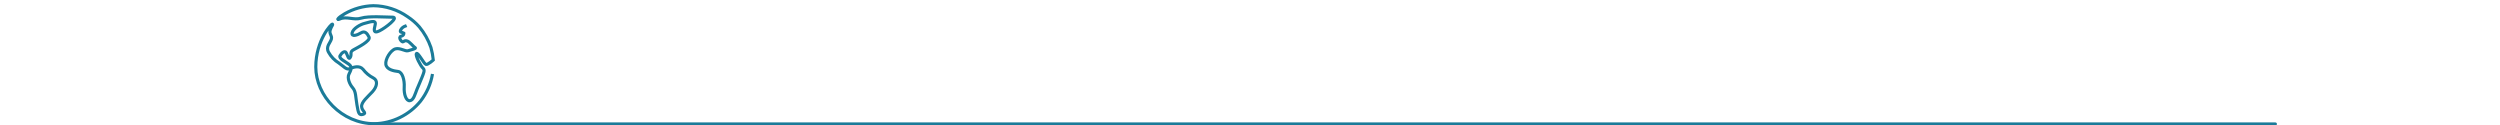 <svg width="960" height="48" viewBox="0 0 960 48" fill="none" xmlns="http://www.w3.org/2000/svg">
<g clip-path="url(#clip0_58_4209)">
<path d="M156.154 9.82C156.154 9.82 155.935 9.918 155.643 10.015C154.88 10.259 154.239 10.787 153.853 11.49C153.403 12.624 154.206 12.21 155.071 12.709C155.071 12.709 155.253 13.611 153.987 13.928C152.721 14.245 154.304 16.427 154.852 16.062C155.036 15.865 155.275 15.728 155.537 15.669C155.8 15.611 156.075 15.633 156.325 15.732C157.238 15.915 158.687 17.915 159.405 18.268C160.123 18.621 157.774 19.17 156.69 19.487C155.606 19.804 153.622 18.268 151.82 18.768C150.018 19.267 147.839 22.742 148.167 24.741C148.496 26.74 151.236 27.264 152.867 27.447C154.498 27.63 155.387 30.714 155.217 33.42C155.046 36.126 155.935 38.857 157.384 38.674C158.833 38.491 159.368 36.138 160.099 34.334C160.829 32.53 161.536 31.067 162.083 29.617C162.631 28.166 163.301 26.911 162.437 26.179C161.572 25.448 159.368 21.303 159.916 20.572C160.464 19.84 162.802 24.558 163.569 24.741C164.336 24.924 166.381 23.034 166.381 23.034C166.219 21.414 165.918 19.811 165.48 18.244C164.479 15.357 162.97 12.674 161.024 10.32C159.709 8.831 158.203 7.523 156.544 6.432C152.684 3.712 148.09 2.232 143.371 2.189C139.522 2.286 135.757 3.338 132.413 5.249C129.881 6.7 128.907 7.992 130.417 7.321C133.107 6.102 135.786 7.87 138.683 6.968C141.581 6.066 148.265 6.602 150.785 6.602C153.305 6.602 148.046 10.722 145.696 11.856C143.346 12.99 143.529 11.673 144.065 9.503C144.6 7.334 141.715 8.589 140.083 8.955C138.452 9.321 135.566 10.942 135.213 12.612C134.86 14.282 137.198 13.514 138.647 12.612C140.096 11.71 140.996 12.795 141.715 14.245C142.433 15.696 137.381 18.219 135.749 19.121C134.118 20.023 135.213 20.742 134.532 22.01C133.85 23.278 133.448 21.108 132.912 20.206C132.377 19.304 131.098 20.389 130.563 21.425C130.027 22.461 132.547 23.595 133.996 24.68C135.445 25.765 134.714 27.032 133.996 28.483C133.278 29.934 134.179 32.274 135.445 33.725C136.711 35.175 136.528 37.162 137.064 40.246C137.6 43.33 137.782 44.403 139.414 43.903C141.045 43.404 139.049 42.806 138.866 41.002C138.683 39.198 141.216 37.199 143.03 35.212C144.844 33.225 145.197 30.872 143.395 29.958C141.813 29.147 140.436 27.989 139.365 26.569C137.916 24.948 135.566 25.85 134.3 26.386C133.034 26.923 131.951 25.484 130.149 24.217C128.48 23.206 127.106 21.772 126.167 20.06C124.95 17.89 126.898 16.403 127.251 14.989C127.604 13.575 126.289 13.087 126.825 11.454C127.361 9.82 127.957 9.601 127.653 9.272C127.348 8.943 121.261 15.403 121.261 25.716C121.261 36.687 131.123 47.512 143.882 47.512C147.256 47.414 150.571 46.594 153.601 45.105C156.632 43.616 159.309 41.494 161.45 38.881C163.839 35.831 165.429 32.232 166.077 28.41" stroke="#1B7B99" stroke-width="1.2" stroke-miterlimit="10"/>
<path d="M142.53 47.613L873.739 47.613" stroke="#1B7B99" stroke-width="1.2" stroke-linecap="round"/>
</g>
<defs>
<clipPath id="clip0_58_4209">
<rect width="960" height="48" fill="white"/>
</clipPath>
</defs>
</svg>
